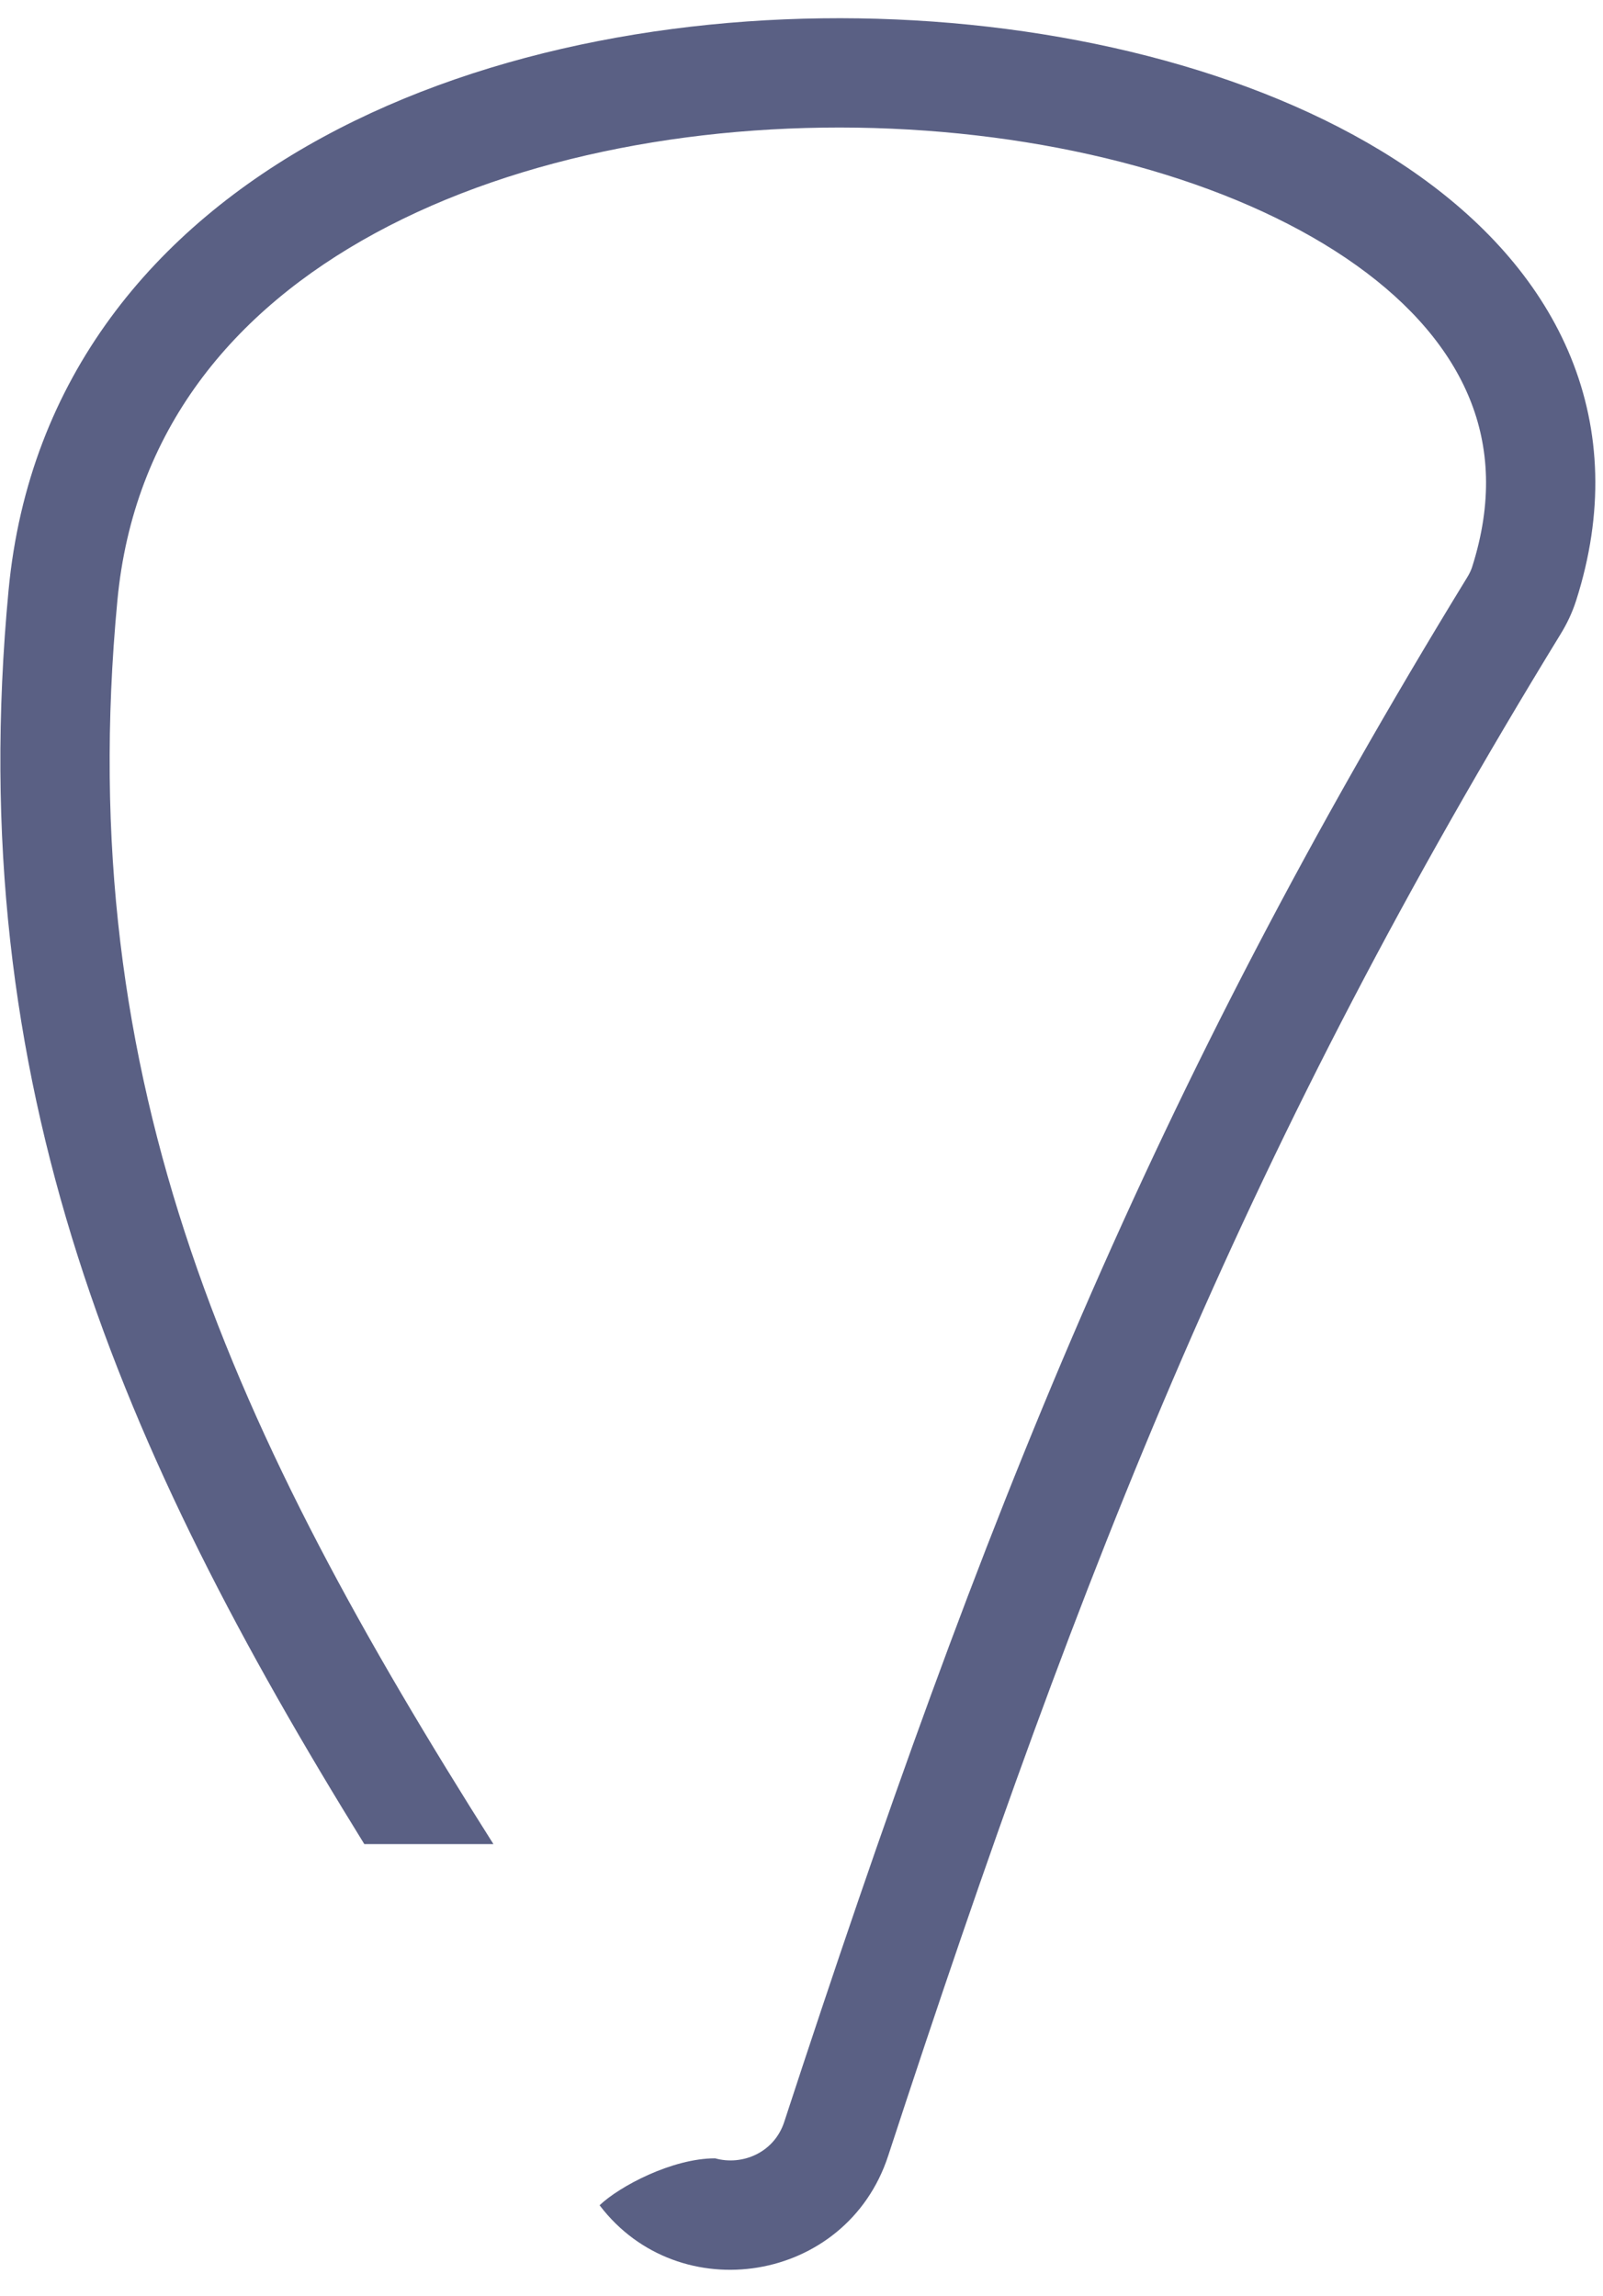 <?xml version="1.0" encoding="UTF-8"?> <svg xmlns="http://www.w3.org/2000/svg" viewBox="5825 4830 44 63" data-guides="{&quot;vertical&quot;:[],&quot;horizontal&quot;:[]}"><path fill="#3E456F" stroke="none" fill-opacity="0.85" stroke-width="1" stroke-opacity="1" clip-rule="evenodd" fill-rule="evenodd" font-size-adjust="none" id="tSvg483a566ca" title="Path 2" d="M 5828.222 4846.48 C 5828.661 4841.832 5831.369 4838.534 5835.301 4836.397C 5839.276 4834.237 5844.442 4833.313 5849.467 4833.531C 5854.507 4833.75 5859.188 4835.108 5862.232 4837.282C 5863.742 4838.36 5864.792 4839.597 5865.339 4840.939C 5865.877 4842.257 5865.975 4843.786 5865.405 4845.568C 5865.382 4845.639 5865.339 4845.735 5865.281 4845.83C 5856.599 4860.006 5852.021 4871.438 5846.526 4888.231C 5846.25 4889.075 5845.374 4889.439 5844.629 4889.23C 5843.448 4889.23 5842 4890 5841.458 4890.518C 5843.637 4893.386 5848.235 4892.655 5849.378 4889.164C 5854.833 4872.492 5859.324 4861.3 5867.839 4847.396C 5868.003 4847.13 5868.156 4846.815 5868.262 4846.482C 5869.03 4844.081 5868.94 4841.825 5868.117 4839.806C 5867.304 4837.811 5865.82 4836.158 5863.976 4834.841C 5860.312 4832.224 5855.006 4830.769 5849.598 4830.534C 5844.176 4830.298 5838.437 4831.278 5833.869 4833.761C 5829.26 4836.266 5825.788 4840.347 5825.235 4846.198C 5823.946 4859.821 5828.329 4869.822 5835 4880.607C 5836.182 4880.607 5837.363 4880.607 5838.544 4880.607C 5831.43 4869.371 5826.961 4859.807 5828.222 4846.48Z"></path><defs></defs></svg> 